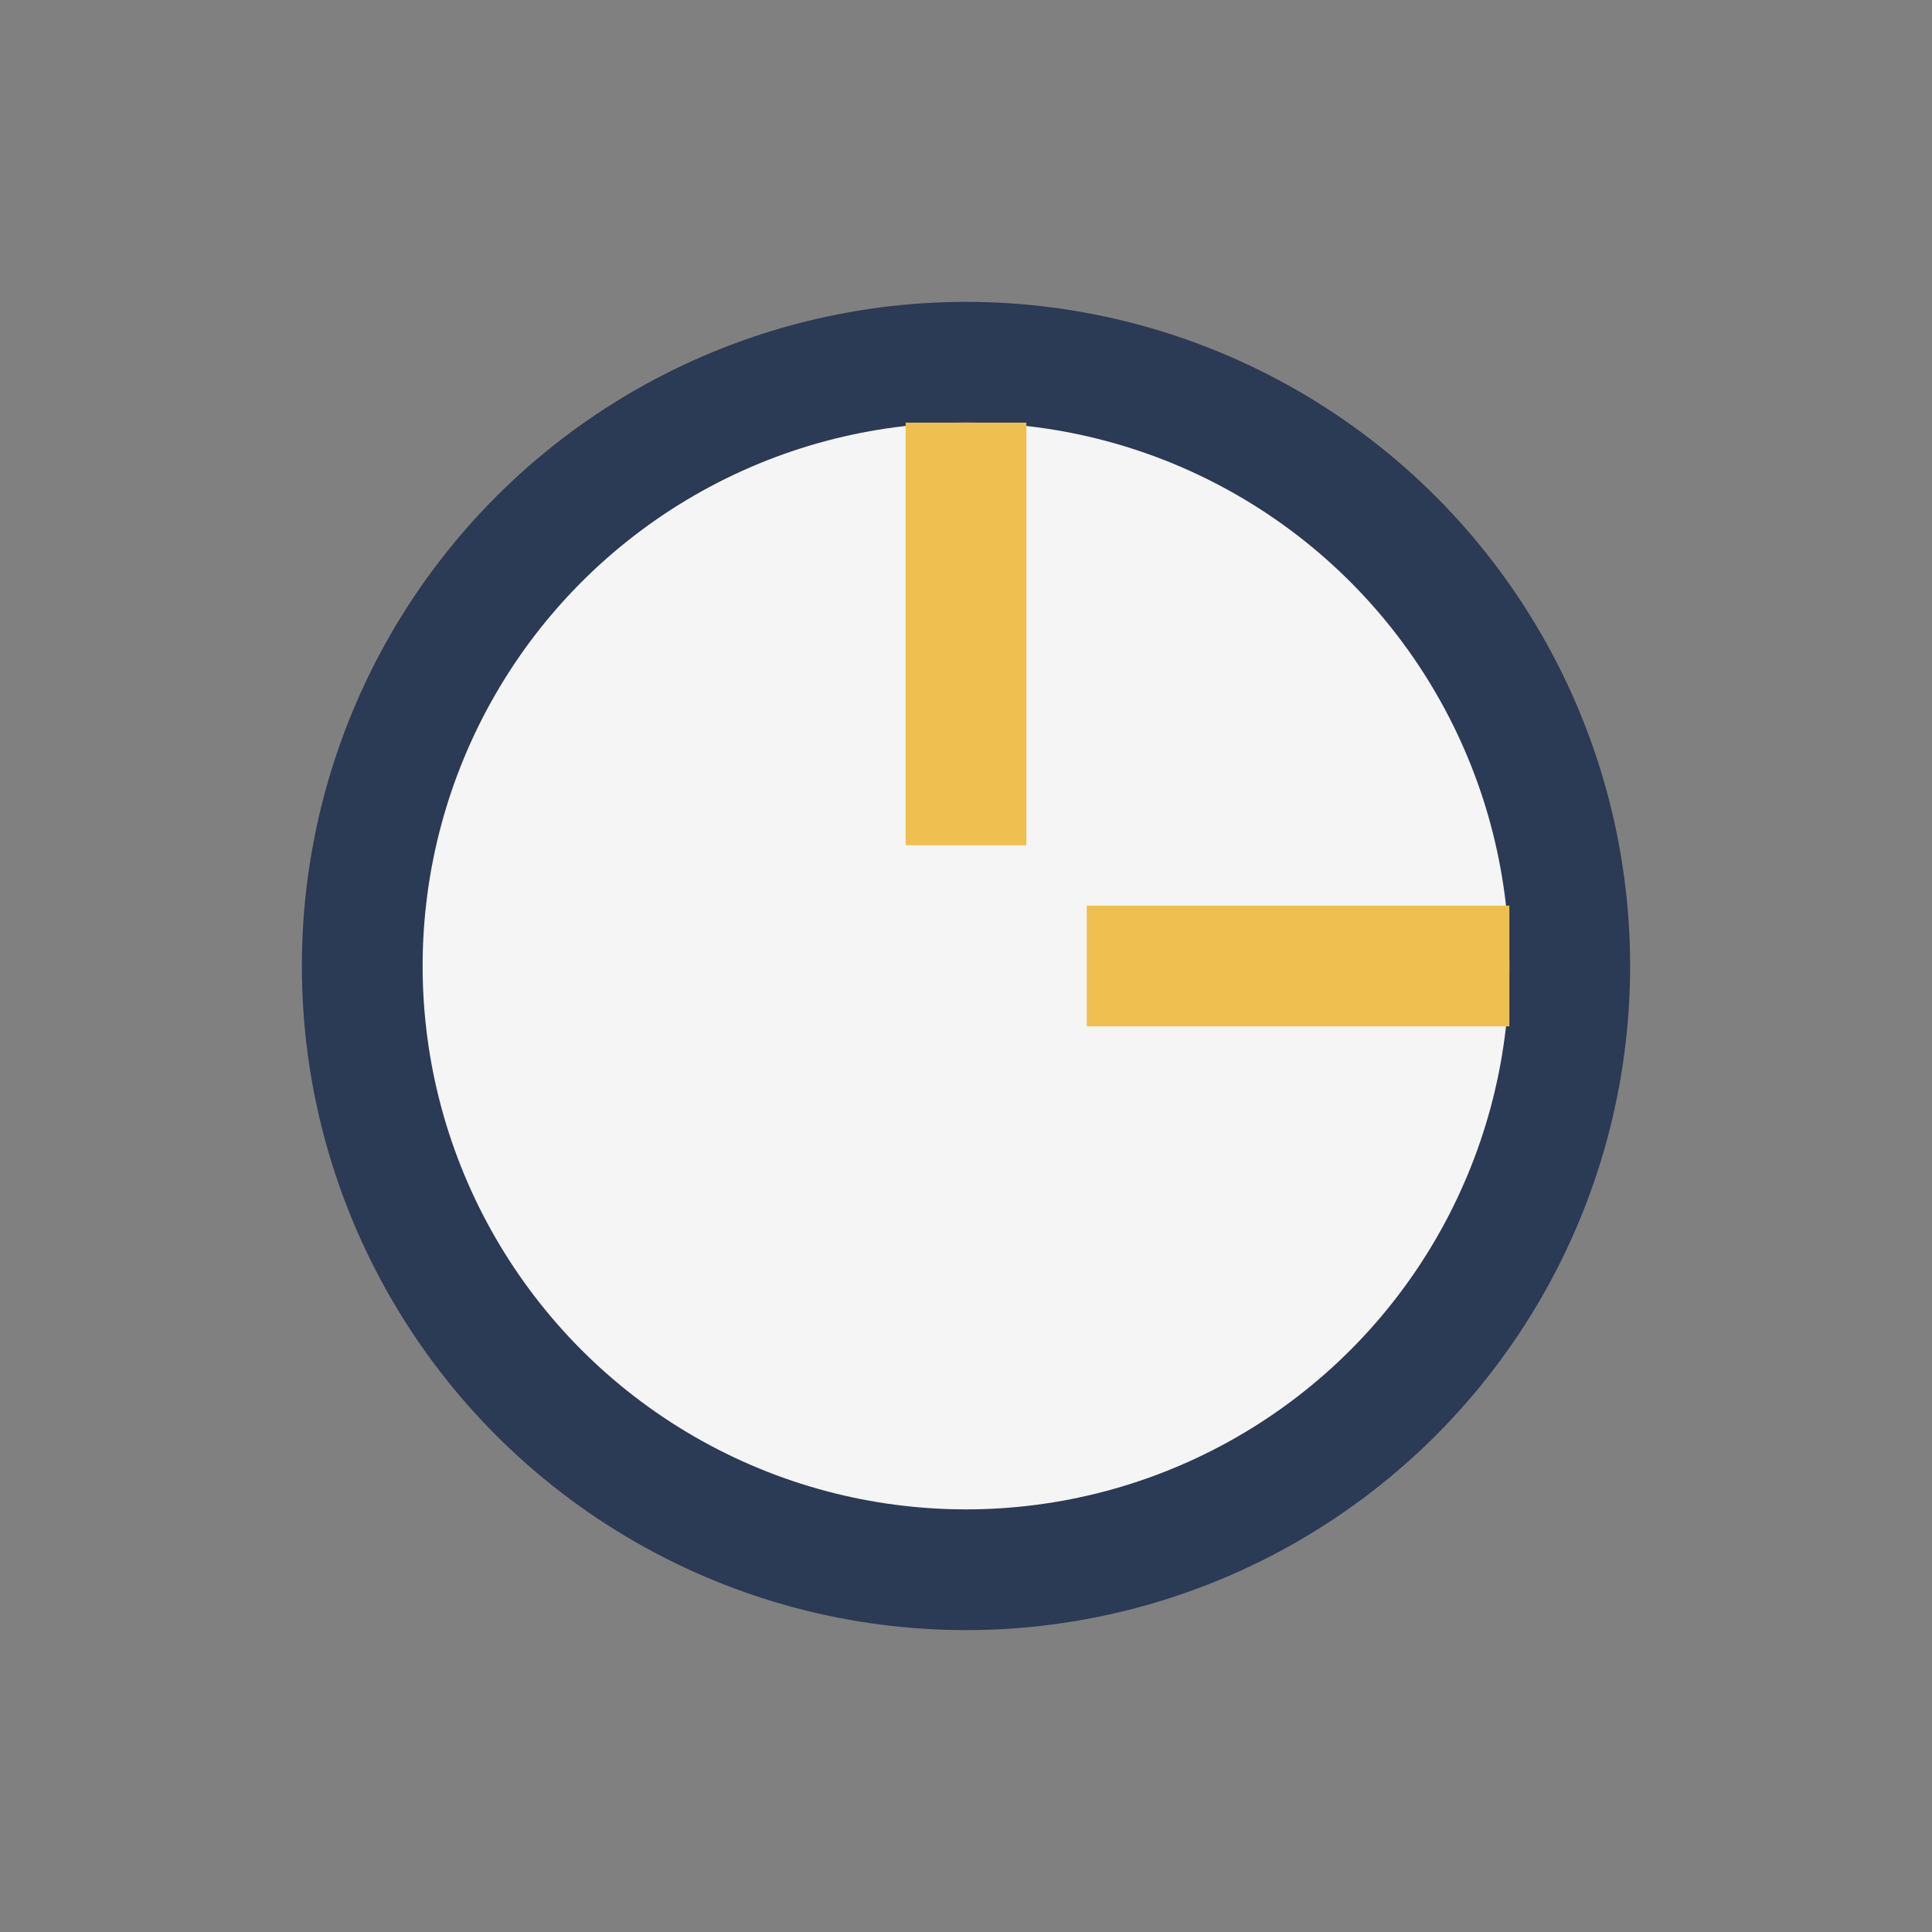 <?xml version="1.0" encoding="UTF-8"?>
<svg xmlns="http://www.w3.org/2000/svg" width="32" height="32" viewBox="0 0 32 32"><rect x="0" y="0" width="32" height="32" fill="#808080" stroke="none"/><circle cx="16" cy="16" r="10" fill="#F5F5F5" stroke="#2B3A55" stroke-width="2"/><path d="M16 7v7M25 16h-7" stroke="#EFC050" stroke-width="2"/></svg>